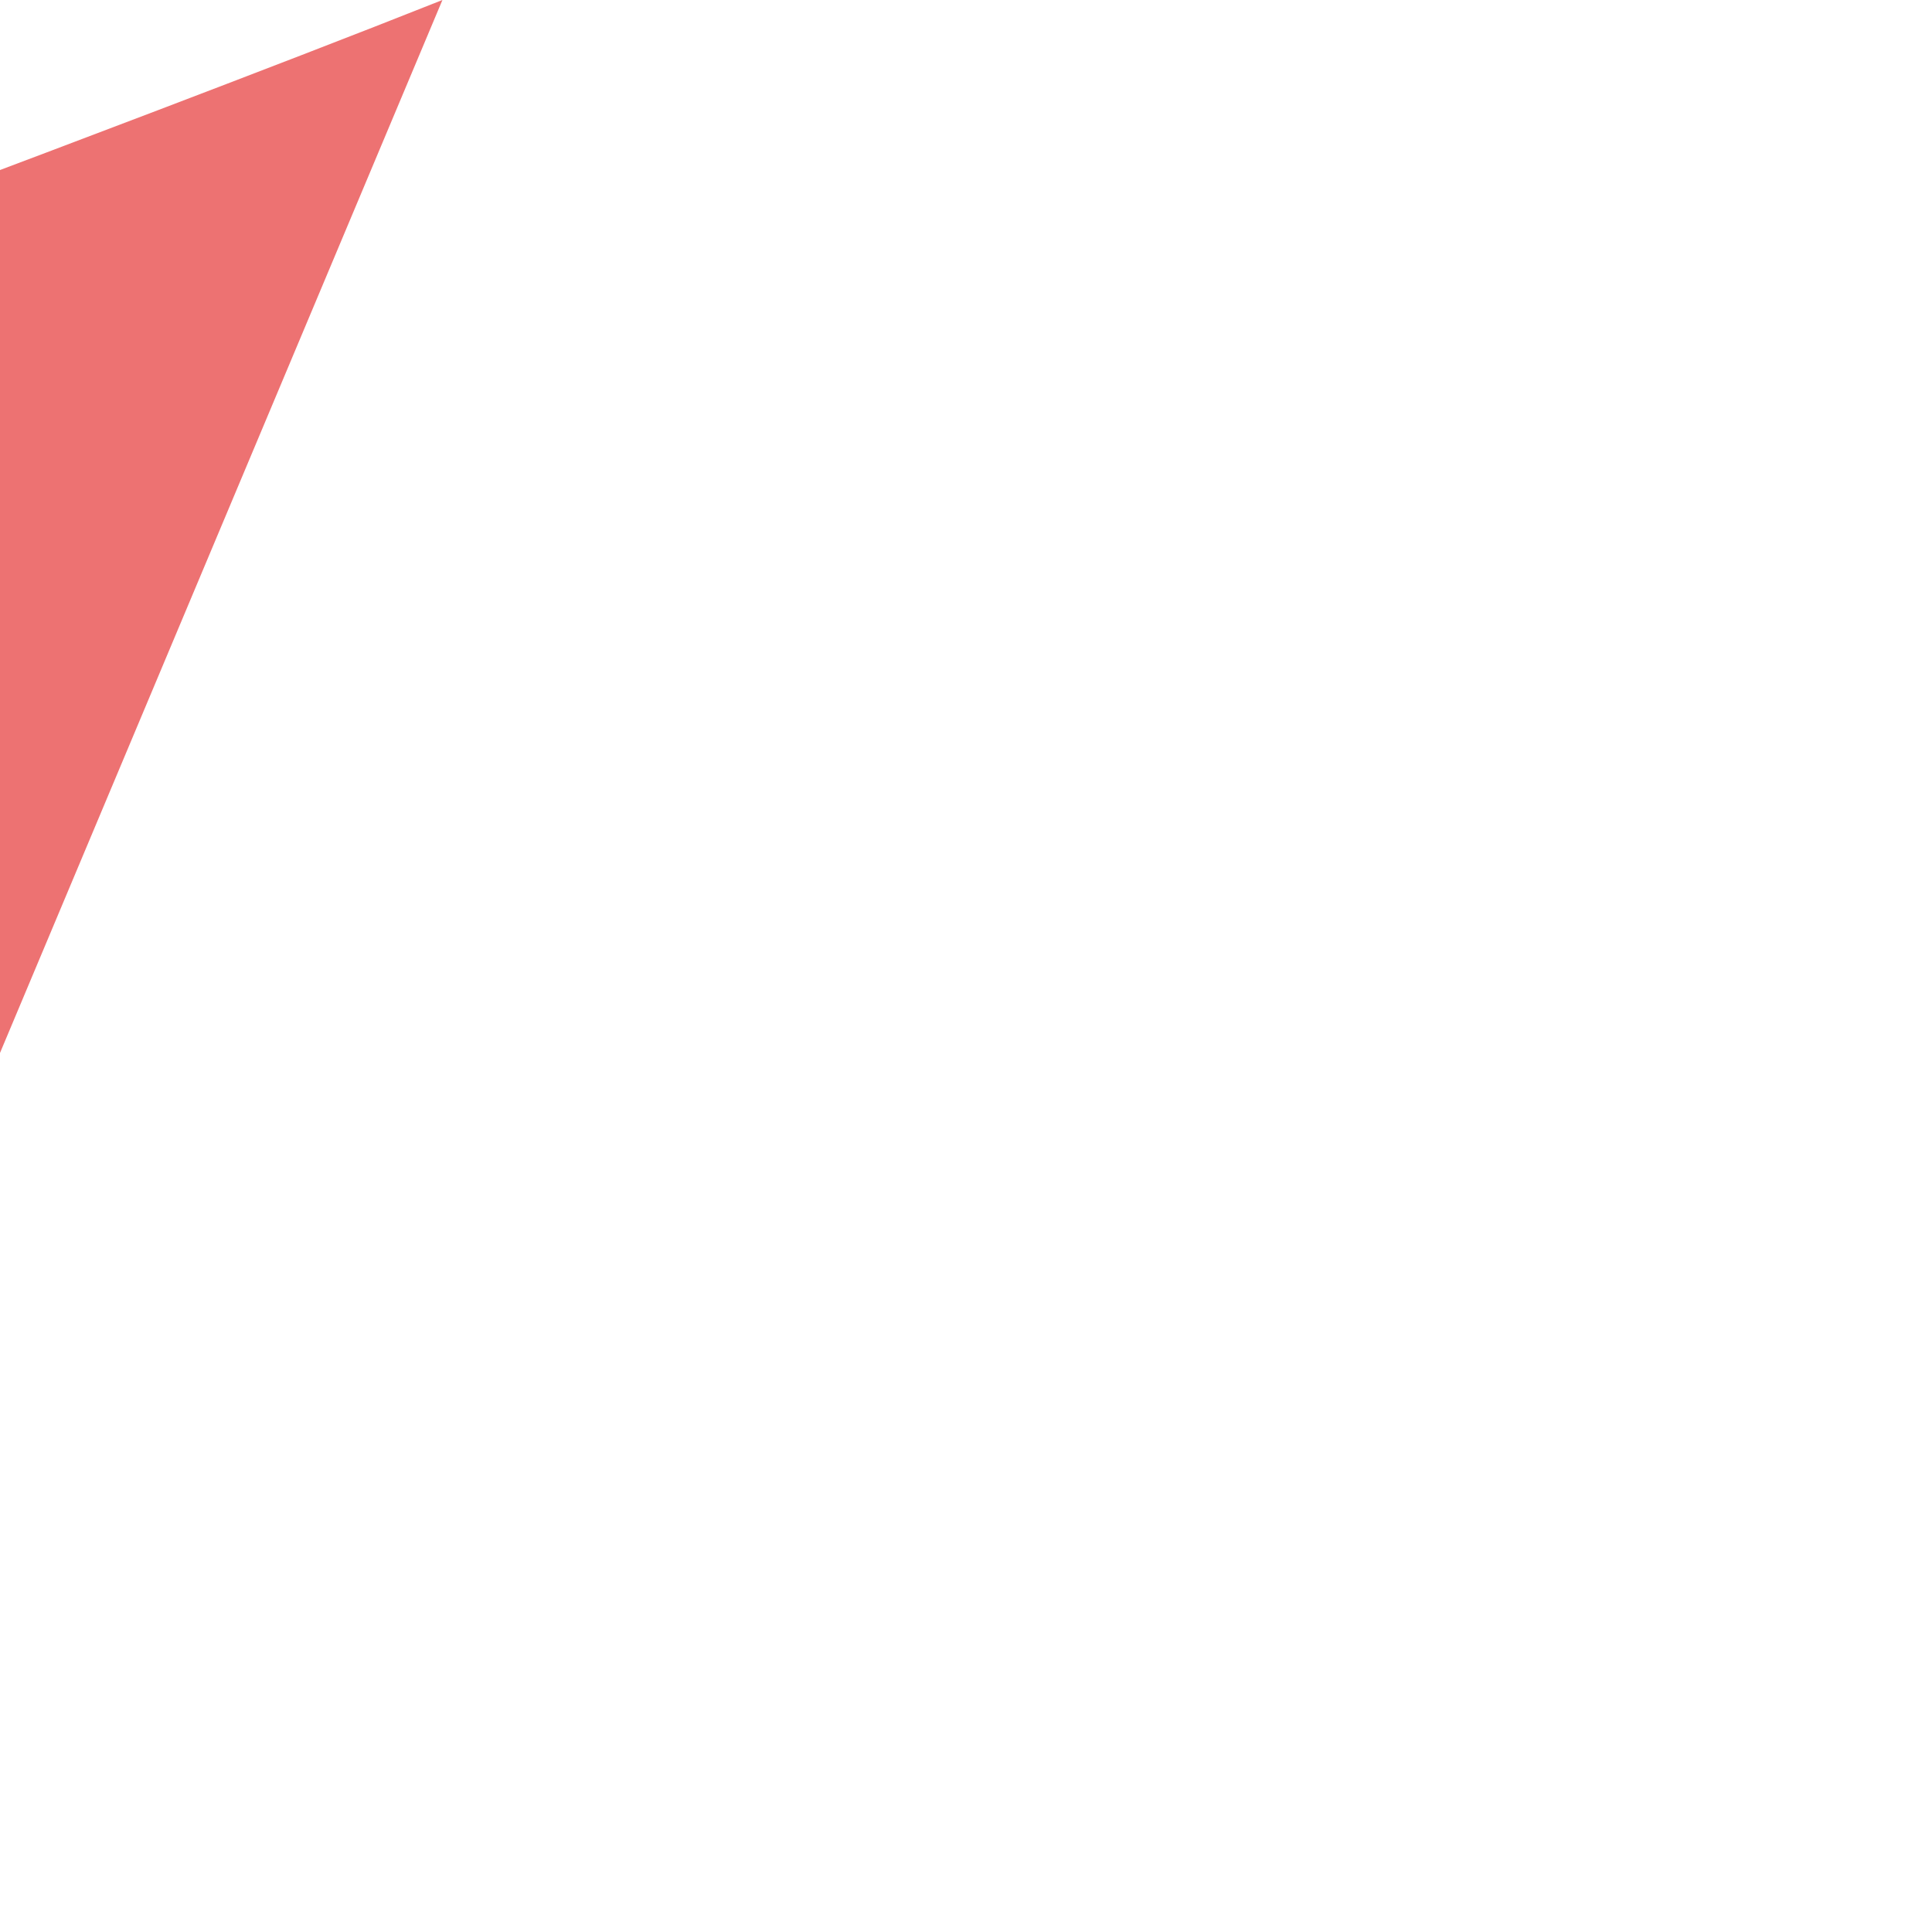 <?xml version="1.0" encoding="utf-8"?>
<svg xmlns="http://www.w3.org/2000/svg" fill="none" height="100%" overflow="visible" preserveAspectRatio="none" style="display: block;" viewBox="0 0 1 1" width="100%">
<path d="M0.229 0L0 0.545V0.088C0 0.088 0.141 0.035 0.229 0Z" fill="#ED7272" id="Vector"/>
</svg>